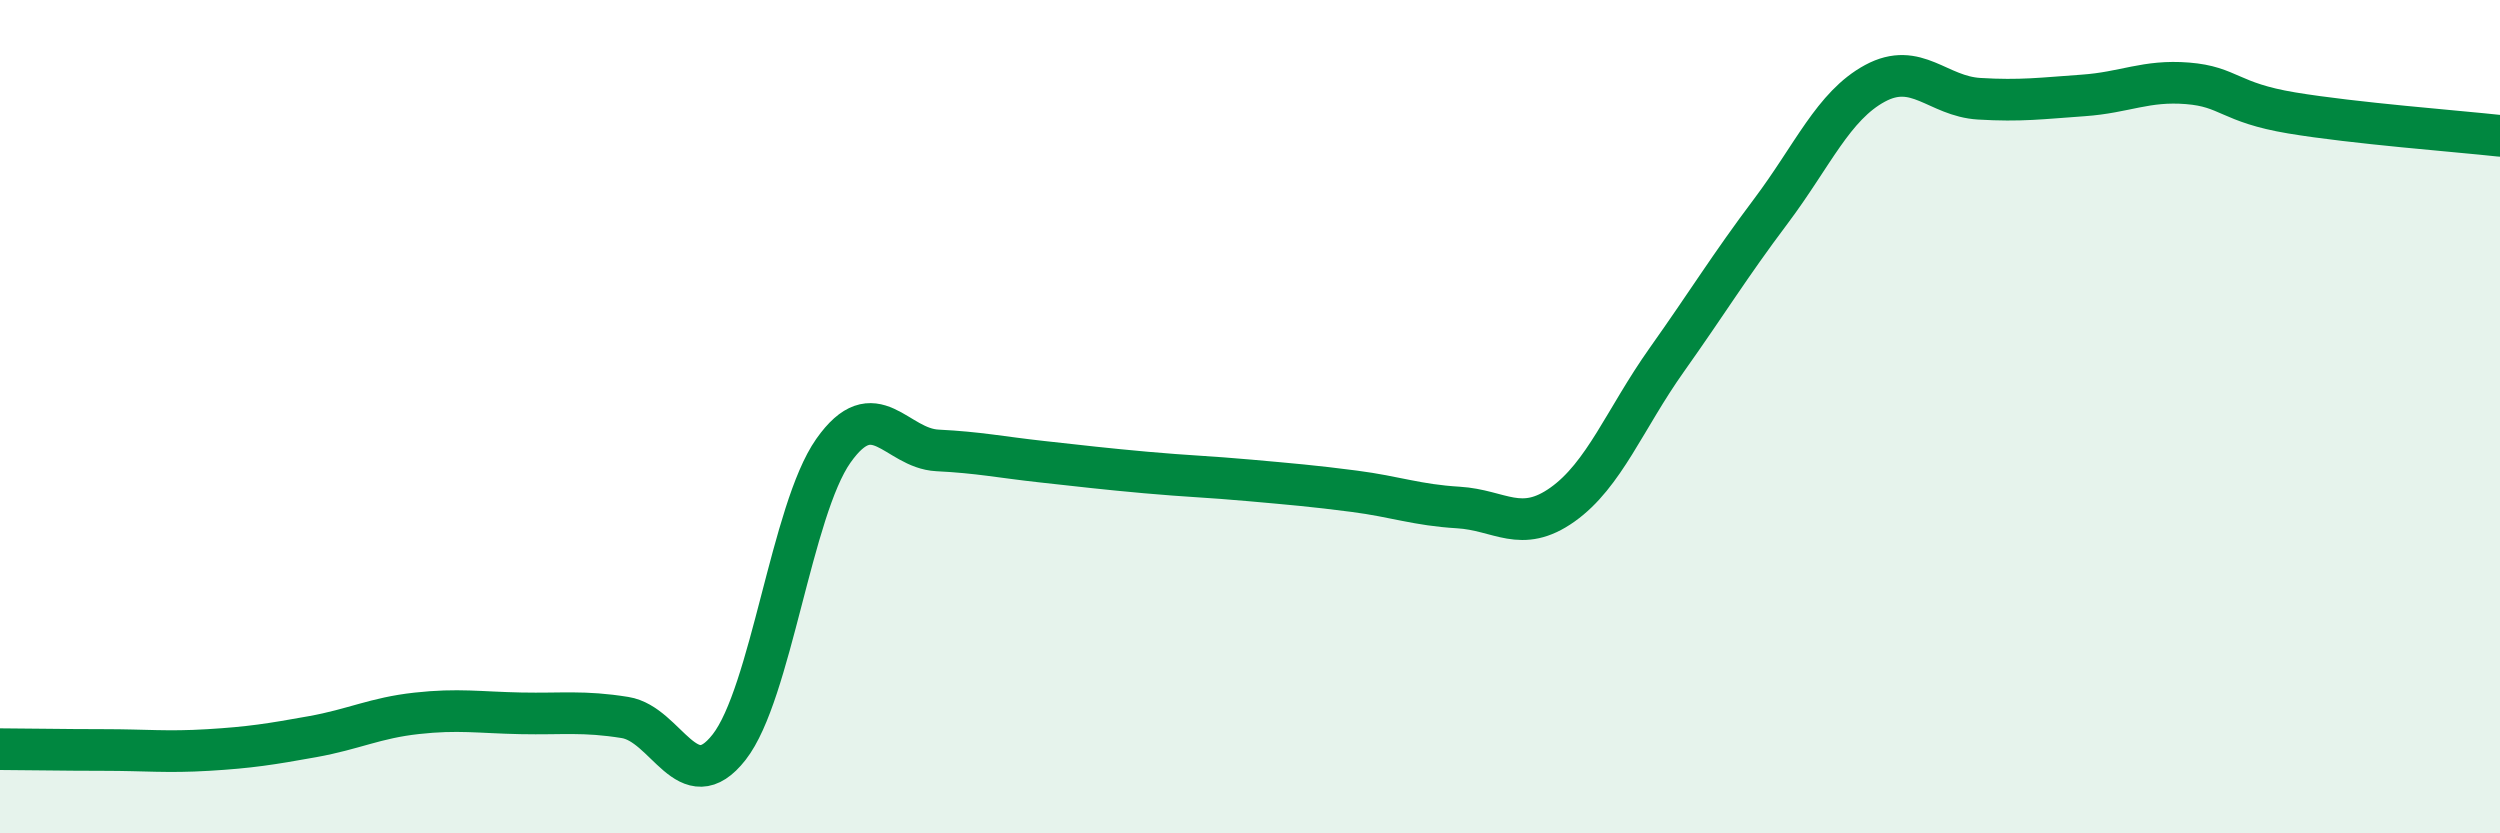 
    <svg width="60" height="20" viewBox="0 0 60 20" xmlns="http://www.w3.org/2000/svg">
      <path
        d="M 0,17.98 C 0.5,17.98 1.5,18 2.5,18 C 3.5,18 4,18.06 5,18 C 6,17.94 6.5,17.86 7.5,17.68 C 8.5,17.5 9,17.23 10,17.12 C 11,17.01 11.5,17.1 12.5,17.12 C 13.5,17.14 14,17.06 15,17.22 C 16,17.38 16.5,19.21 17.5,17.93 C 18.5,16.65 19,12.24 20,10.82 C 21,9.4 21.5,10.76 22.5,10.81 C 23.5,10.86 24,10.97 25,11.08 C 26,11.19 26.5,11.25 27.5,11.34 C 28.5,11.43 29,11.44 30,11.53 C 31,11.62 31.5,11.66 32.5,11.79 C 33.5,11.92 34,12.12 35,12.18 C 36,12.24 36.5,12.82 37.5,12.11 C 38.5,11.4 39,10.05 40,8.64 C 41,7.23 41.5,6.4 42.5,5.07 C 43.5,3.74 44,2.54 45,2 C 46,1.46 46.5,2.31 47.5,2.37 C 48.5,2.43 49,2.36 50,2.29 C 51,2.22 51.5,1.92 52.5,2 C 53.5,2.08 53.5,2.46 55,2.71 C 56.5,2.96 59,3.15 60,3.26L60 20L0 20Z"
        fill="#008740"
        opacity="0.1"
        stroke-linecap="round"
        stroke-linejoin="round"
      />
      <path
        d="M 0,17.98 C 0.5,17.98 1.5,18 2.5,18 C 3.5,18 4,18.06 5,18 C 6,17.94 6.5,17.86 7.5,17.68 C 8.5,17.5 9,17.23 10,17.12 C 11,17.01 11.5,17.1 12.5,17.12 C 13.5,17.14 14,17.06 15,17.22 C 16,17.38 16.5,19.21 17.5,17.93 C 18.5,16.65 19,12.24 20,10.82 C 21,9.4 21.5,10.76 22.5,10.81 C 23.5,10.86 24,10.97 25,11.08 C 26,11.19 26.5,11.25 27.5,11.34 C 28.5,11.43 29,11.44 30,11.53 C 31,11.62 31.5,11.66 32.5,11.79 C 33.5,11.92 34,12.12 35,12.18 C 36,12.24 36.5,12.82 37.5,12.11 C 38.5,11.4 39,10.05 40,8.64 C 41,7.23 41.5,6.4 42.5,5.07 C 43.5,3.74 44,2.54 45,2 C 46,1.46 46.5,2.31 47.5,2.37 C 48.5,2.43 49,2.36 50,2.29 C 51,2.22 51.5,1.92 52.5,2 C 53.5,2.08 53.5,2.46 55,2.71 C 56.5,2.96 59,3.15 60,3.26"
        stroke="#008740"
        stroke-width="1"
        fill="none"
        stroke-linecap="round"
        stroke-linejoin="round"
      />
    </svg>
  